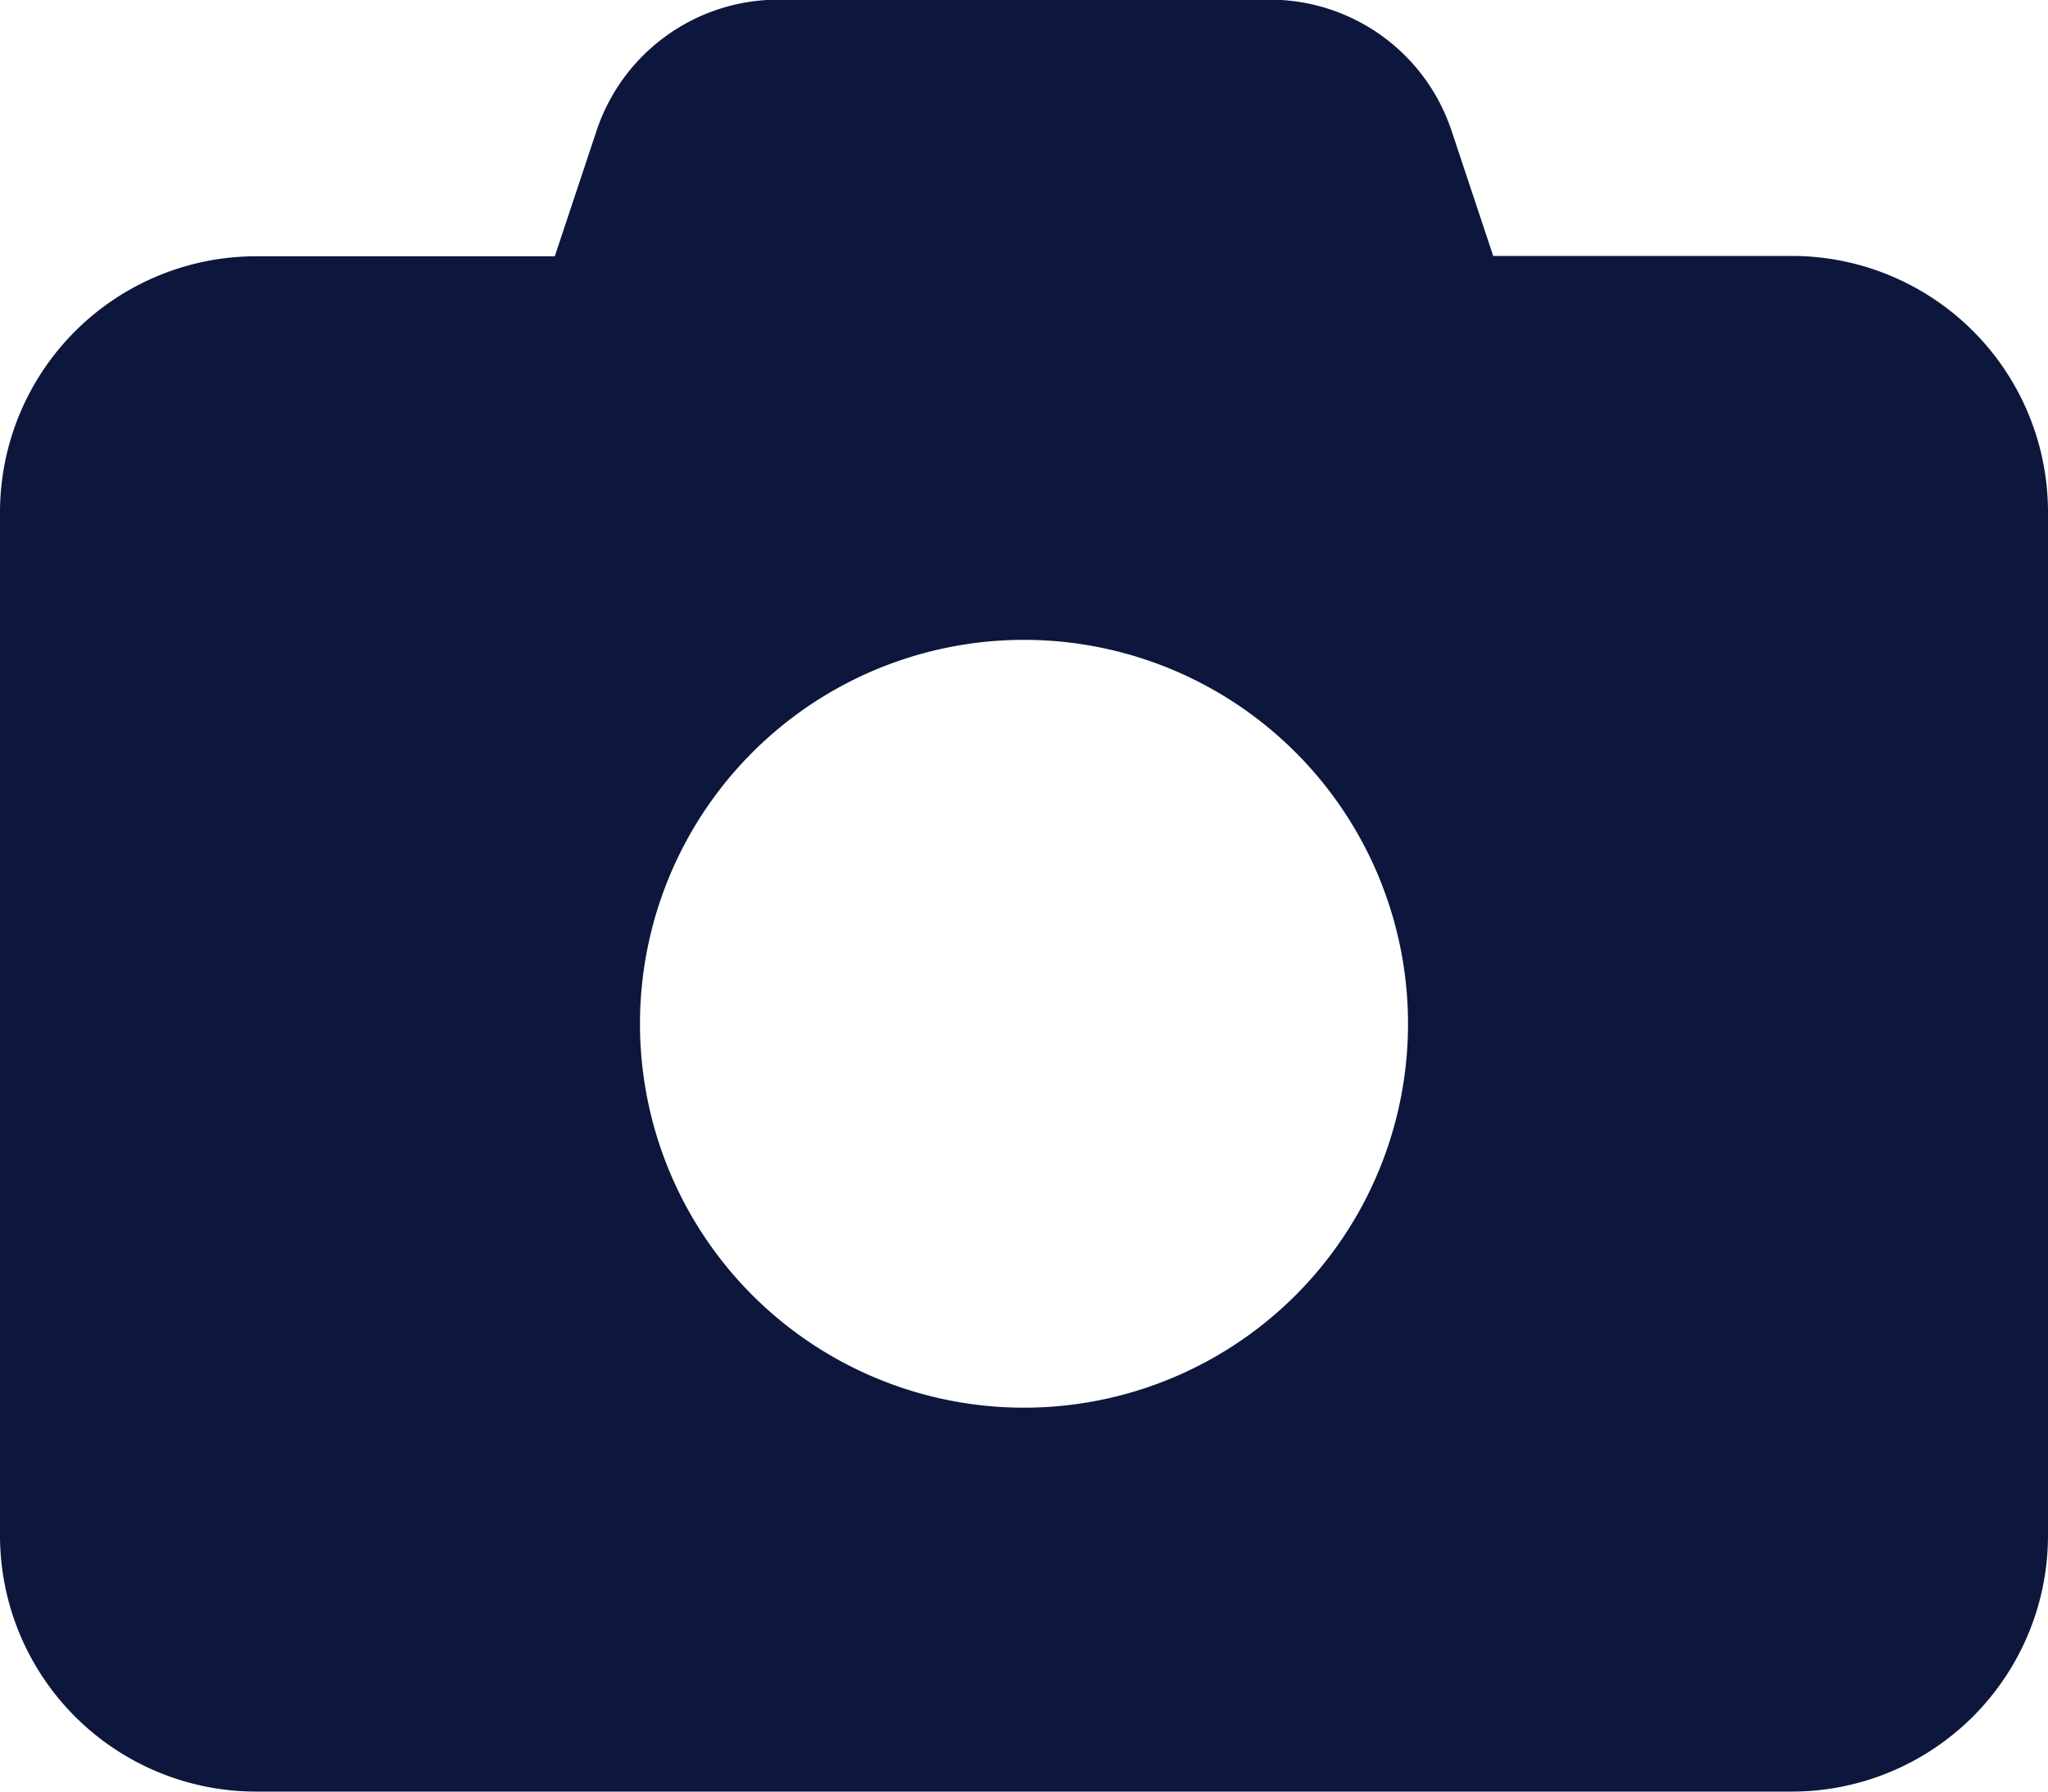 <svg xmlns="http://www.w3.org/2000/svg" width="18" height="15.75" viewBox="0 0 18 15.75">
  <path id="Path_438439" data-name="Path 438439" d="M5.242-13.472l-.366,1.1H2.25A2.252,2.252,0,0,0,0-10.125v9a2.252,2.252,0,0,0,2.25,2.25h13.5A2.252,2.252,0,0,0,18-1.125v-9a2.252,2.252,0,0,0-2.25-2.25H13.124l-.366-1.1a1.683,1.683,0,0,0-1.6-1.153H6.841A1.683,1.683,0,0,0,5.242-13.472ZM9-9a3.375,3.375,0,0,1,2.923,1.688,3.375,3.375,0,0,1,0,3.375A3.375,3.375,0,0,1,9-2.25,3.375,3.375,0,0,1,6.077-3.937a3.375,3.375,0,0,1,0-3.375A3.375,3.375,0,0,1,9-9Z" transform="translate(0 14.625)" fill="#0d173d"/>
</svg>
